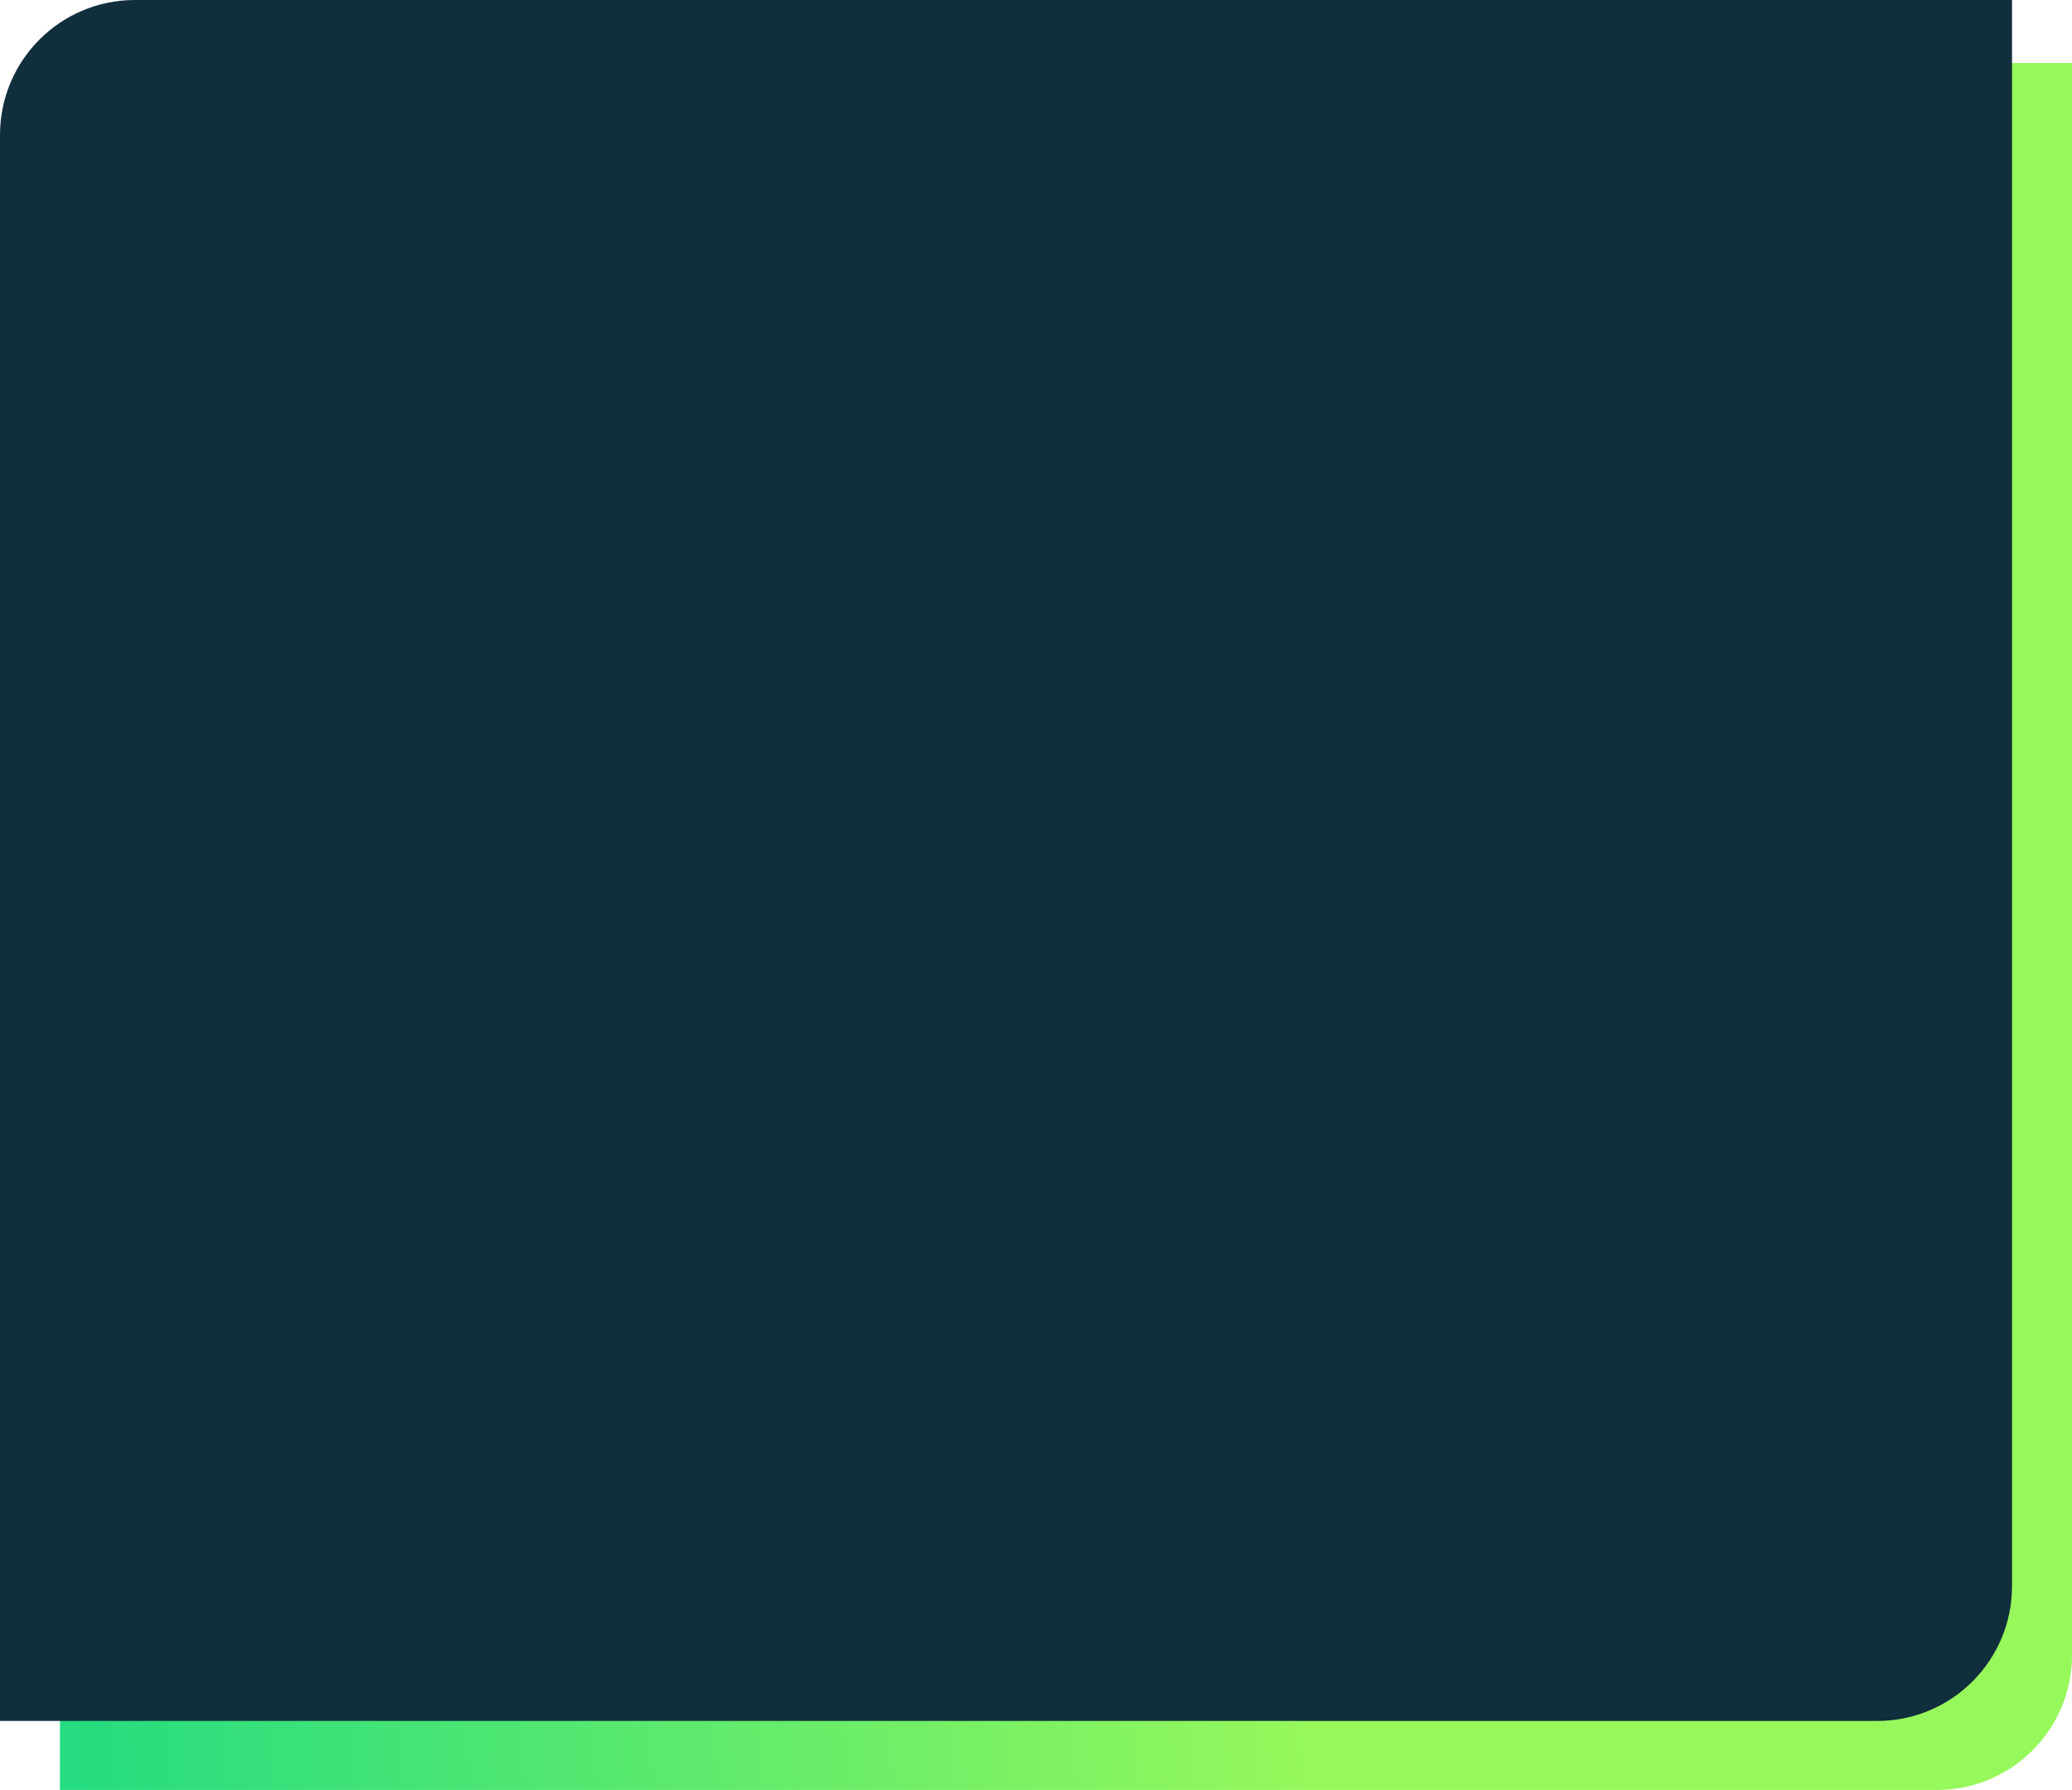 <svg width="691" height="597" viewBox="0 0 691 597" fill="none" xmlns="http://www.w3.org/2000/svg">
<path d="M20 66C20 41.147 40.147 21 65 21H691V552C691 576.853 670.853 597 646 597H20V66Z" fill="url(#paint0_linear_1577_702)"/>
<path d="M0 45C0 20.147 20.147 0 45 0H671V529C671 553.853 650.853 574 626 574H0V45Z" fill="#112E3C"/>
<defs>
<linearGradient id="paint0_linear_1577_702" x1="691" y1="21" x2="-14.136" y2="69.532" gradientUnits="userSpaceOnUse">
<stop stop-color="#20DB81"/>
<stop stop-color="#97F85B"/>
<stop offset="0.409" stop-color="#97F85B"/>
<stop offset="1" stop-color="#25DC80"/>
</linearGradient>
</defs>
</svg>
